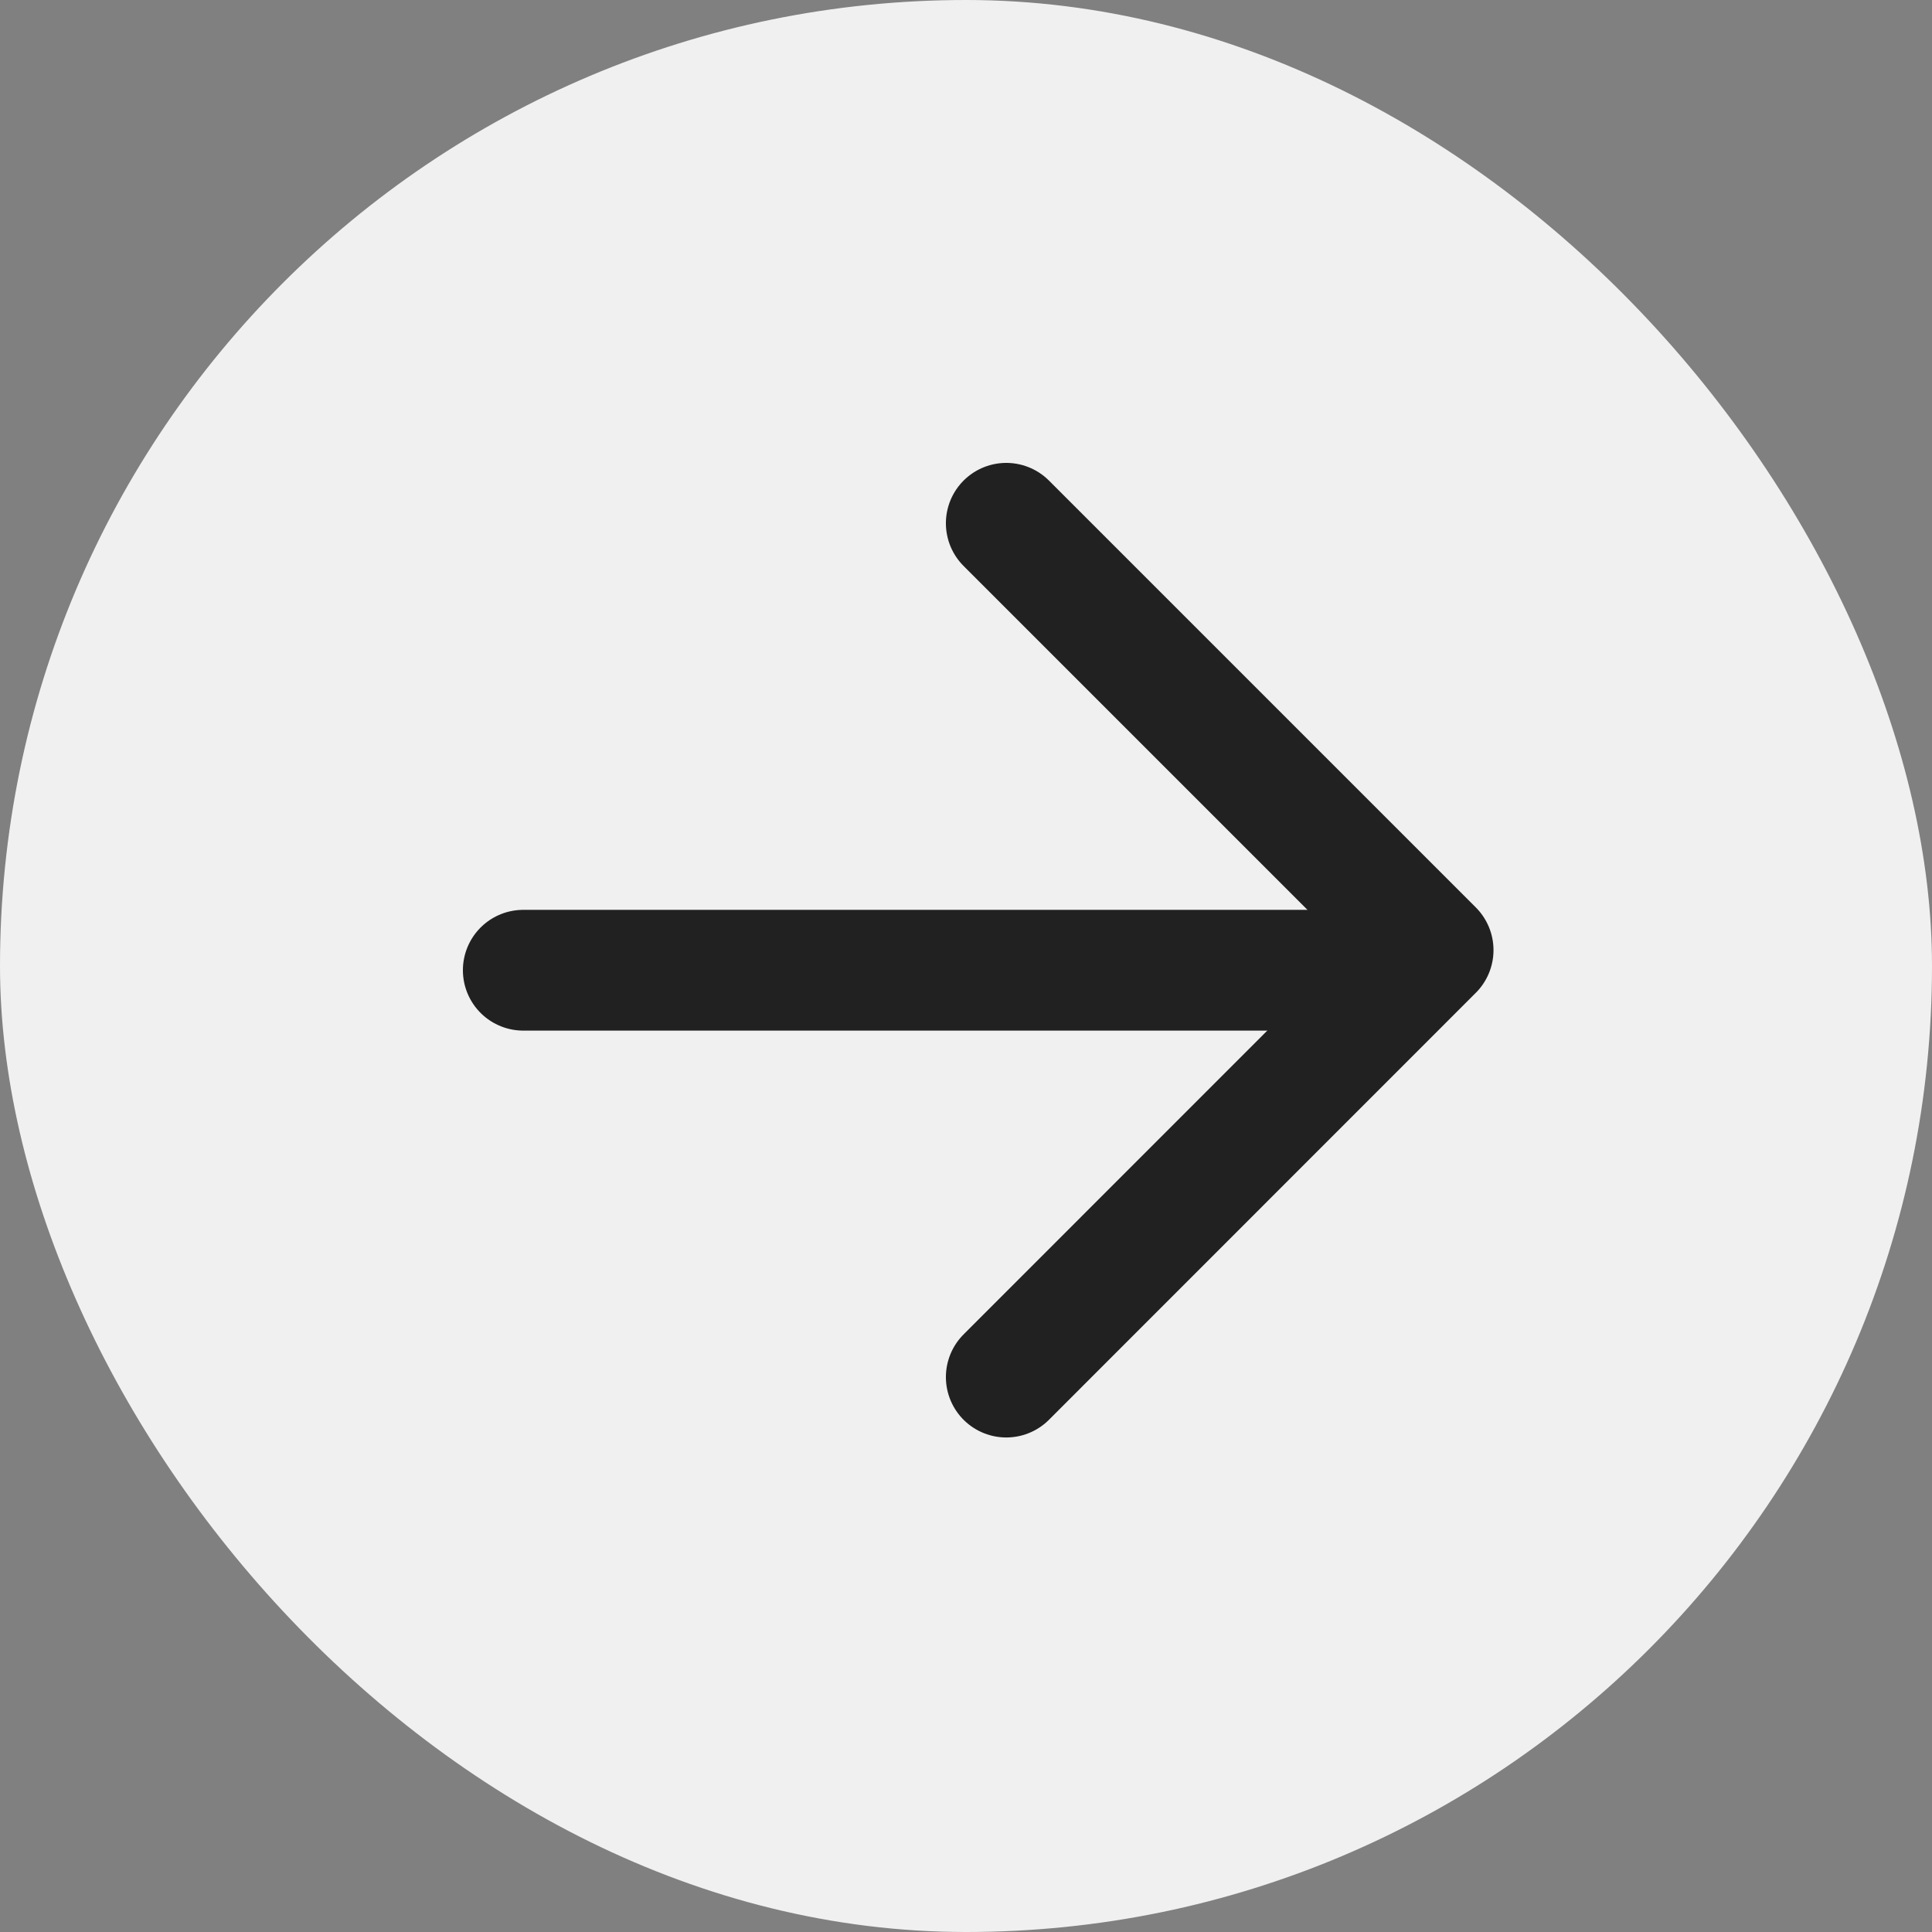 <svg width="32" height="32" viewBox="0 0 32 32" xmlns="http://www.w3.org/2000/svg">
    <rect x="0" y="0" width="32" height="32" fill="#808080" stroke="none"/>
    <g fill="none" fill-rule="evenodd">
        <path d="M0 0h32v32H0z"/>
        <rect fill="#F0F0F0" width="32" height="32" rx="16"/>
        <g fill-rule="nonzero" stroke="#212121" stroke-linecap="round" stroke-width="2">
            <path d="M23 16.07H8.667"/>
            <path stroke-linejoin="round" d="m16.667 8.667 7.07 7.07-7.07 7.072"/>
        </g>
    </g>
</svg>
